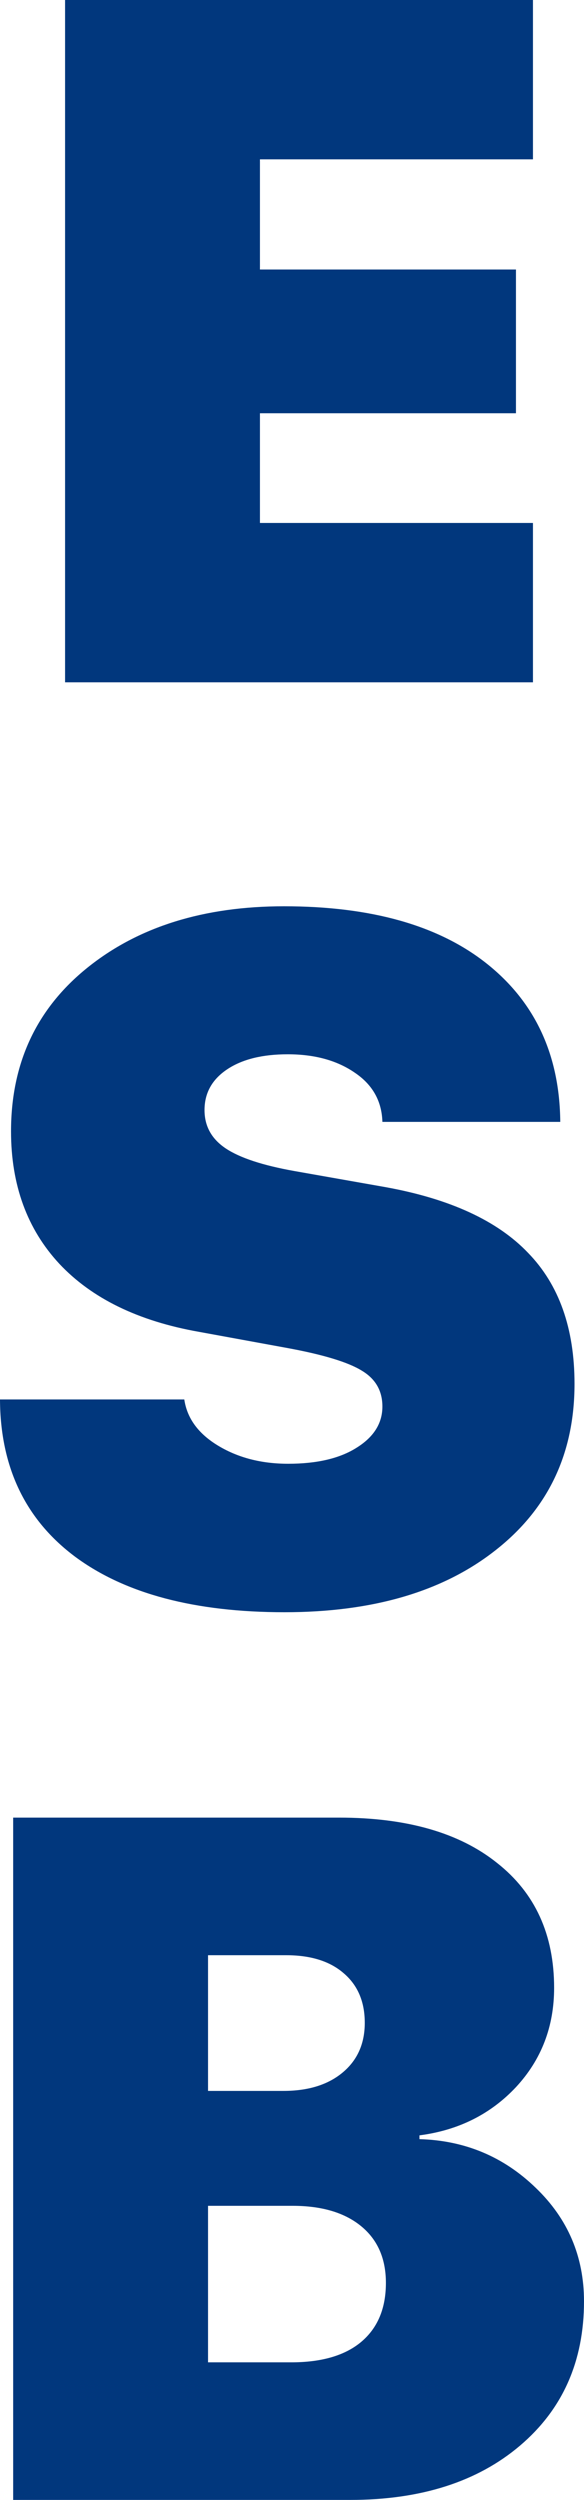 <svg width="43" height="184" viewBox="0 0 43 184" fill="none" xmlns="http://www.w3.org/2000/svg">
<path d="M39.242 38.491V50.22H4.791V0H39.242V11.728H19.14V19.837H37.99V30.417H19.14V38.491H39.242Z" fill="#01377D"/>
<path d="M0 103.003H13.57C13.774 104.395 14.608 105.532 16.075 106.414C17.541 107.296 19.256 107.736 21.219 107.736C23.339 107.736 25.02 107.342 26.261 106.553C27.524 105.764 28.156 104.755 28.156 103.525C28.156 102.365 27.649 101.484 26.633 100.88C25.618 100.254 23.779 99.697 21.117 99.21L14.653 98.027C10.186 97.238 6.757 95.567 4.366 93.015C1.997 90.463 0.812 87.215 0.812 83.27C0.812 78.259 2.685 74.245 6.43 71.229C10.175 68.213 15.003 66.704 20.914 66.704C27.344 66.704 32.33 68.12 35.872 70.95C39.414 73.781 41.208 77.656 41.253 82.574H28.156C28.111 81.043 27.434 79.837 26.126 78.955C24.817 78.05 23.17 77.598 21.185 77.598C19.312 77.598 17.823 77.969 16.718 78.711C15.612 79.454 15.059 80.451 15.059 81.704C15.059 82.888 15.578 83.827 16.616 84.523C17.654 85.219 19.346 85.776 21.692 86.194L28.393 87.377C33.131 88.236 36.628 89.848 38.884 92.215C41.163 94.558 42.302 97.771 42.302 101.855C42.302 106.982 40.362 111.066 36.481 114.105C32.623 117.145 27.445 118.664 20.948 118.664C14.36 118.664 9.227 117.307 5.55 114.593C1.873 111.855 0.023 107.992 0 103.003Z" fill="#01377D"/>
<path d="M25.775 184H0.969V133.78H24.962C29.948 133.78 33.829 134.894 36.604 137.121C39.401 139.325 40.8 142.388 40.8 146.309C40.8 149.163 39.864 151.599 37.991 153.618C36.119 155.613 33.75 156.796 30.885 157.167V157.446C34.224 157.539 37.078 158.733 39.447 161.03C41.816 163.304 43 166.088 43 169.383C43 173.791 41.432 177.33 38.296 179.998C35.16 182.666 30.986 184 25.775 184ZM15.318 143.908V153.896H20.868C22.695 153.896 24.15 153.444 25.233 152.539C26.316 151.634 26.858 150.416 26.858 148.884C26.858 147.33 26.339 146.112 25.301 145.23C24.286 144.349 22.875 143.908 21.071 143.908H15.318ZM15.318 173.873H21.443C23.676 173.873 25.391 173.374 26.587 172.376C27.805 171.355 28.414 169.905 28.414 168.026C28.414 166.239 27.805 164.847 26.587 163.849C25.369 162.852 23.688 162.353 21.544 162.353H15.318V173.873Z" fill="#01377D"/>
</svg>

